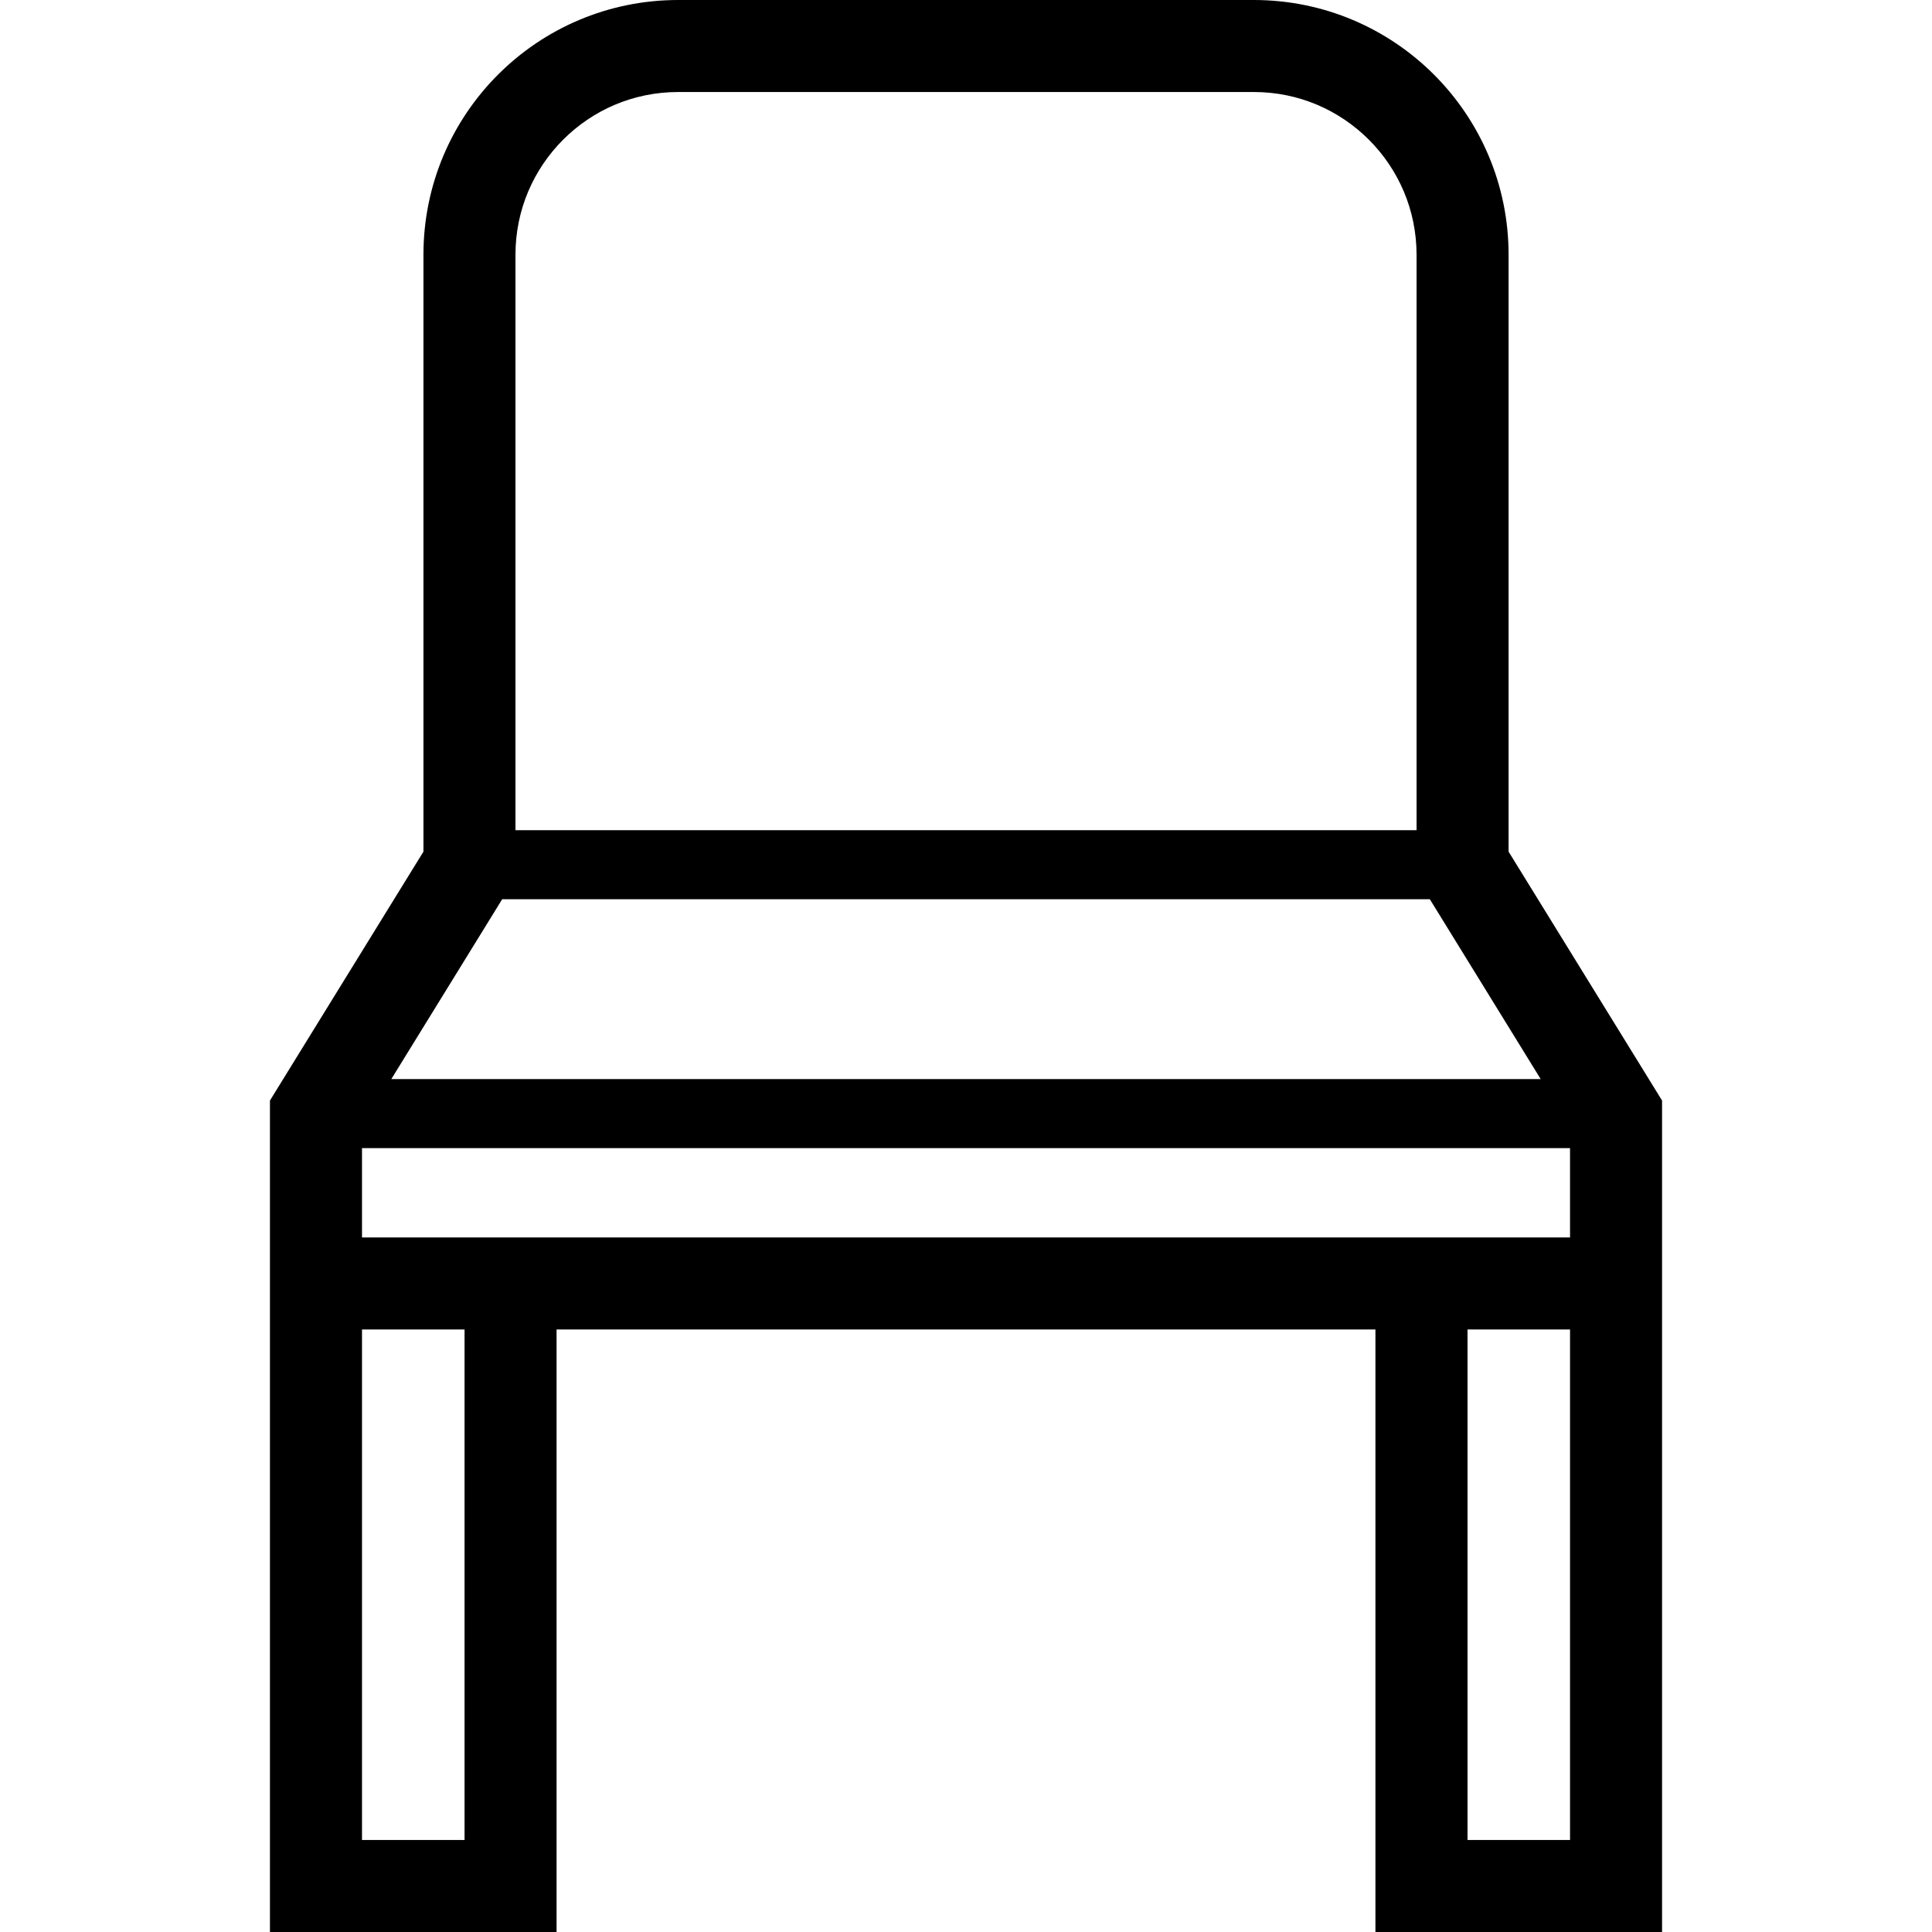 <?xml version="1.0" encoding="utf-8"?>

<!DOCTYPE svg PUBLIC "-//W3C//DTD SVG 1.1//EN" "http://www.w3.org/Graphics/SVG/1.1/DTD/svg11.dtd">
<!-- Uploaded to: SVG Repo, www.svgrepo.com, Generator: SVG Repo Mixer Tools -->
<svg height="800px" width="800px" version="1.1" id="_x32_" xmlns="http://www.w3.org/2000/svg" xmlns:xlink="http://www.w3.org/1999/xlink" 
	 viewBox="0 0 512 512"  xml:space="preserve">
<style type="text/css">
	.st0{fill:#000000;}
</style>
<g>
	<path class="st0" d="M399.79,225.693V67.512c0-37.294-30.226-67.504-67.512-67.512H179.722
		c-37.295,0.008-67.504,30.218-67.504,67.512v158.181L71.54,291.651v47.633v13.038V512h75.955V352.322h217.01V512h75.956V352.322
		v-13.038v-47.633L399.79,225.693z M136.604,67.512c0.008-11.949,4.808-22.654,12.632-30.495
		c7.832-7.824,18.537-12.624,30.486-12.632h152.556c11.957,0.008,22.645,4.808,30.486,12.632
		c7.825,7.841,12.625,18.546,12.64,30.495v152.496h-238.8V67.512z M133.089,238.3h245.829l29.38,47.666H103.702L133.089,238.3z
		 M123.109,487.615H95.934V352.322h27.176V487.615z M416.074,487.615h-27.167V352.322h27.167V487.615z M416.074,327.937H95.934
		v-23.678h320.14V327.937z"/>
</g>
</svg>